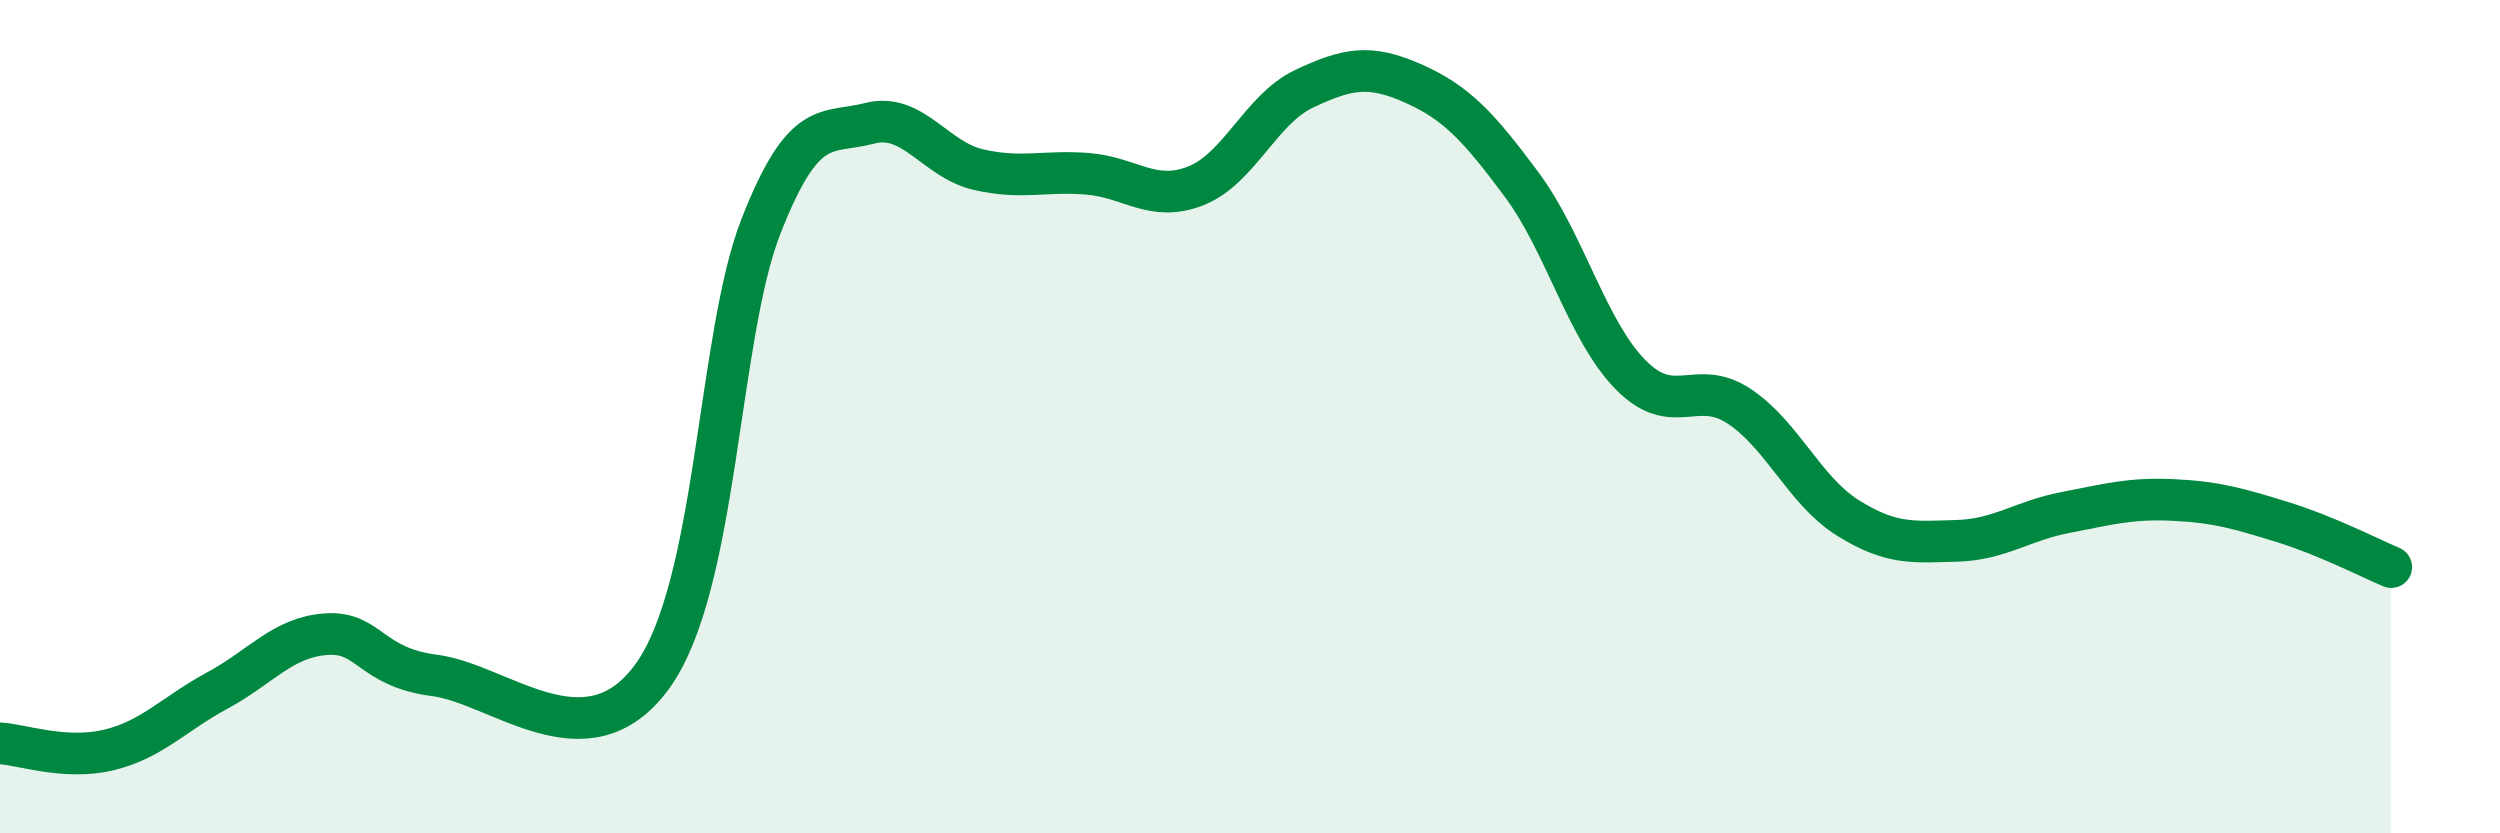 
    <svg width="60" height="20" viewBox="0 0 60 20" xmlns="http://www.w3.org/2000/svg">
      <path
        d="M 0,17.84 C 0.52,17.87 1.57,18.25 2.61,18 C 3.65,17.75 4.18,17.13 5.22,16.57 C 6.26,16.01 6.79,15.29 7.83,15.22 C 8.87,15.15 8.87,16.01 10.43,16.21 C 11.99,16.41 14.08,18.39 15.65,16.24 C 17.22,14.09 17.22,8.1 18.26,5.44 C 19.3,2.78 19.83,3.23 20.87,2.96 C 21.91,2.69 22.44,3.83 23.48,4.07 C 24.52,4.31 25.05,4.09 26.09,4.17 C 27.13,4.25 27.66,4.87 28.7,4.46 C 29.74,4.05 30.26,2.62 31.3,2.13 C 32.34,1.64 32.87,1.54 33.91,2 C 34.95,2.46 35.48,3.03 36.52,4.43 C 37.56,5.83 38.09,7.93 39.13,8.99 C 40.17,10.05 40.7,9.06 41.74,9.75 C 42.78,10.44 43.31,11.78 44.35,12.43 C 45.39,13.08 45.92,13.01 46.96,12.98 C 48,12.95 48.53,12.5 49.57,12.3 C 50.61,12.1 51.13,11.95 52.17,12 C 53.21,12.05 53.74,12.21 54.78,12.53 C 55.82,12.85 56.87,13.39 57.39,13.61L57.39 20L0 20Z"
        fill="#008740"
        opacity="0.1"
        stroke-linecap="round"
        stroke-linejoin="round"
      />
      <path
        d="M 0,17.84 C 0.52,17.87 1.57,18.25 2.61,18 C 3.65,17.75 4.18,17.13 5.22,16.57 C 6.26,16.01 6.79,15.29 7.83,15.22 C 8.87,15.15 8.87,16.01 10.43,16.21 C 11.99,16.41 14.08,18.39 15.65,16.24 C 17.22,14.09 17.22,8.1 18.26,5.44 C 19.3,2.78 19.83,3.23 20.87,2.96 C 21.91,2.69 22.44,3.83 23.48,4.07 C 24.52,4.31 25.05,4.09 26.09,4.17 C 27.13,4.25 27.66,4.87 28.7,4.46 C 29.74,4.05 30.26,2.62 31.3,2.13 C 32.34,1.64 32.87,1.54 33.91,2 C 34.95,2.46 35.48,3.03 36.52,4.43 C 37.56,5.83 38.09,7.93 39.13,8.99 C 40.17,10.05 40.7,9.06 41.74,9.75 C 42.78,10.44 43.31,11.78 44.35,12.43 C 45.39,13.08 45.92,13.01 46.96,12.98 C 48,12.95 48.53,12.5 49.57,12.3 C 50.61,12.1 51.13,11.95 52.17,12 C 53.21,12.05 53.74,12.21 54.78,12.53 C 55.82,12.85 56.87,13.39 57.39,13.61"
        stroke="#008740"
        stroke-width="1"
        fill="none"
        stroke-linecap="round"
        stroke-linejoin="round"
      />
    </svg>
  